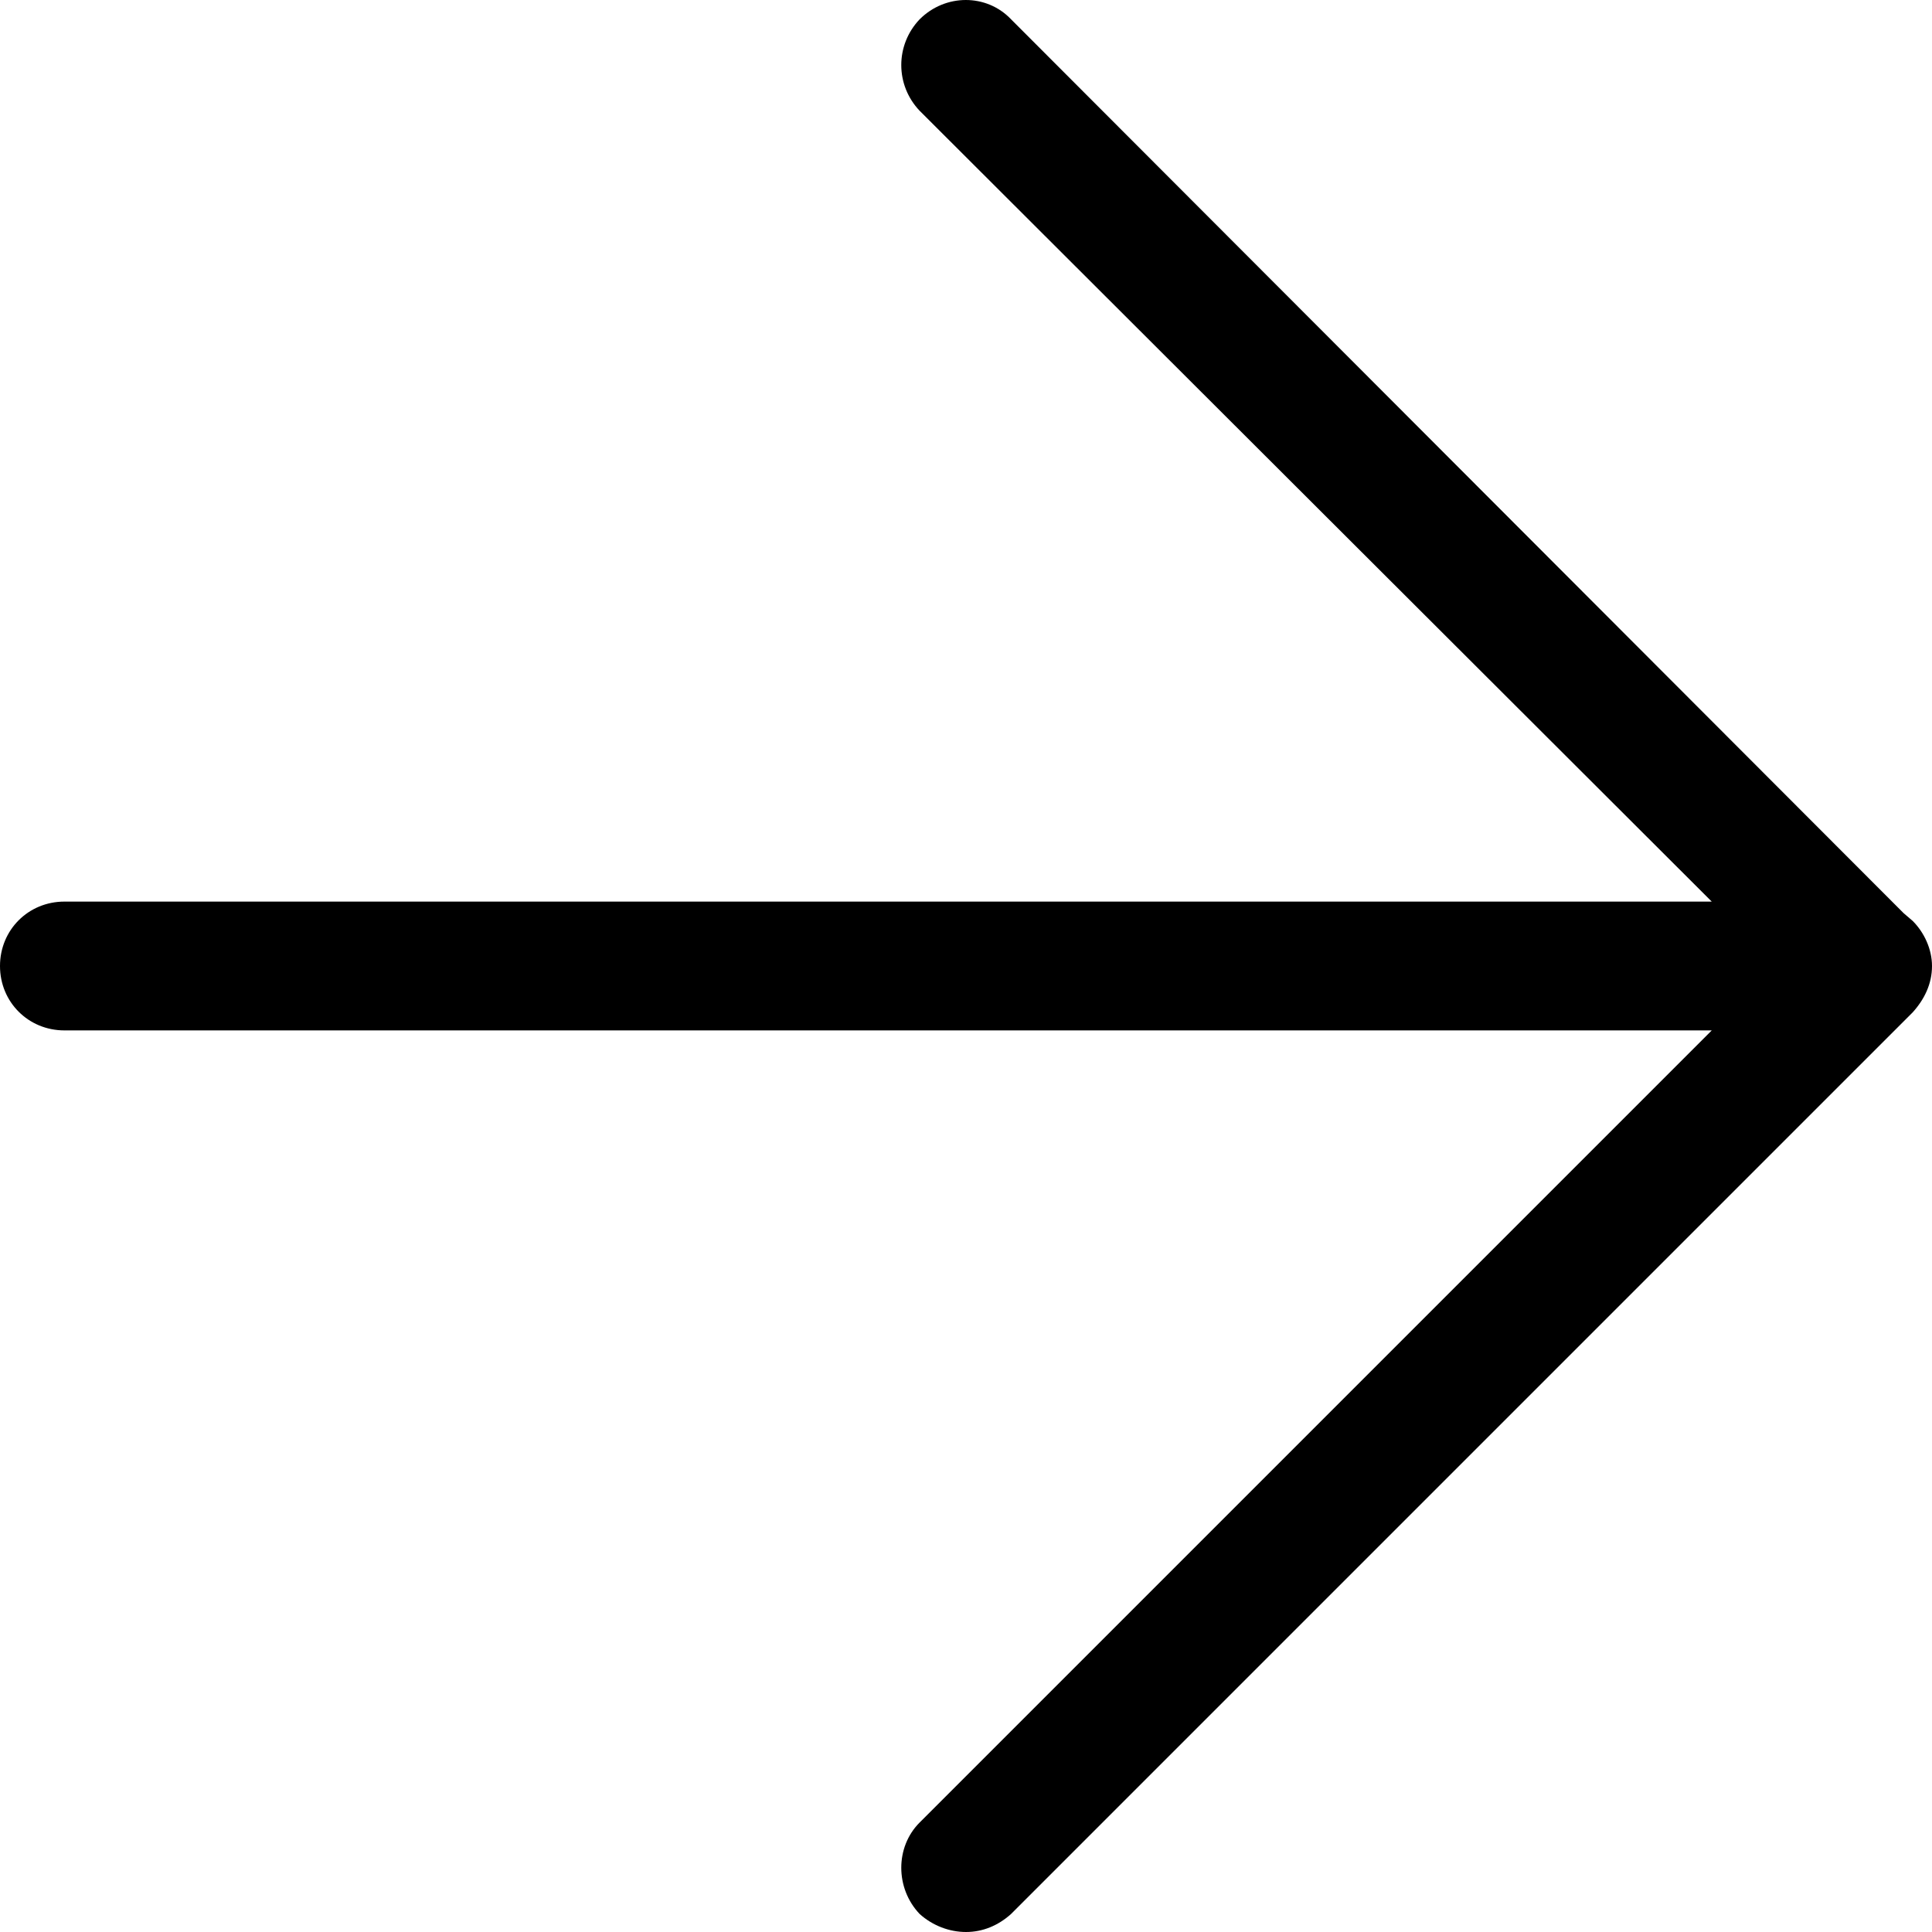 <?xml version="1.0" encoding="UTF-8"?>
<svg id="Ebene_1" data-name="Ebene 1" xmlns="http://www.w3.org/2000/svg" viewBox="0 0 15 15">
  <g id="Icon_feather-arrow-right" data-name="Icon feather-arrow-right">
    <g id="Pfad_15843" data-name="Pfad 15843">
      <path d="M15,7.5c0,.14-.06.26-.15.36l-7,7c-.1.09-.22.14-.35.14s-.26-.05-.36-.14c-.19-.2-.19-.52,0-.71l6.15-6.15H.5c-.28,0-.5-.22-.5-.5s.22-.5.5-.5h12.79L7.14.86c-.19-.2-.19-.51,0-.71.2-.2.52-.2.71,0l6.93,6.94.07.06c.09.09.15.22.15.35Z"/>
    </g>
  </g>
</svg>
